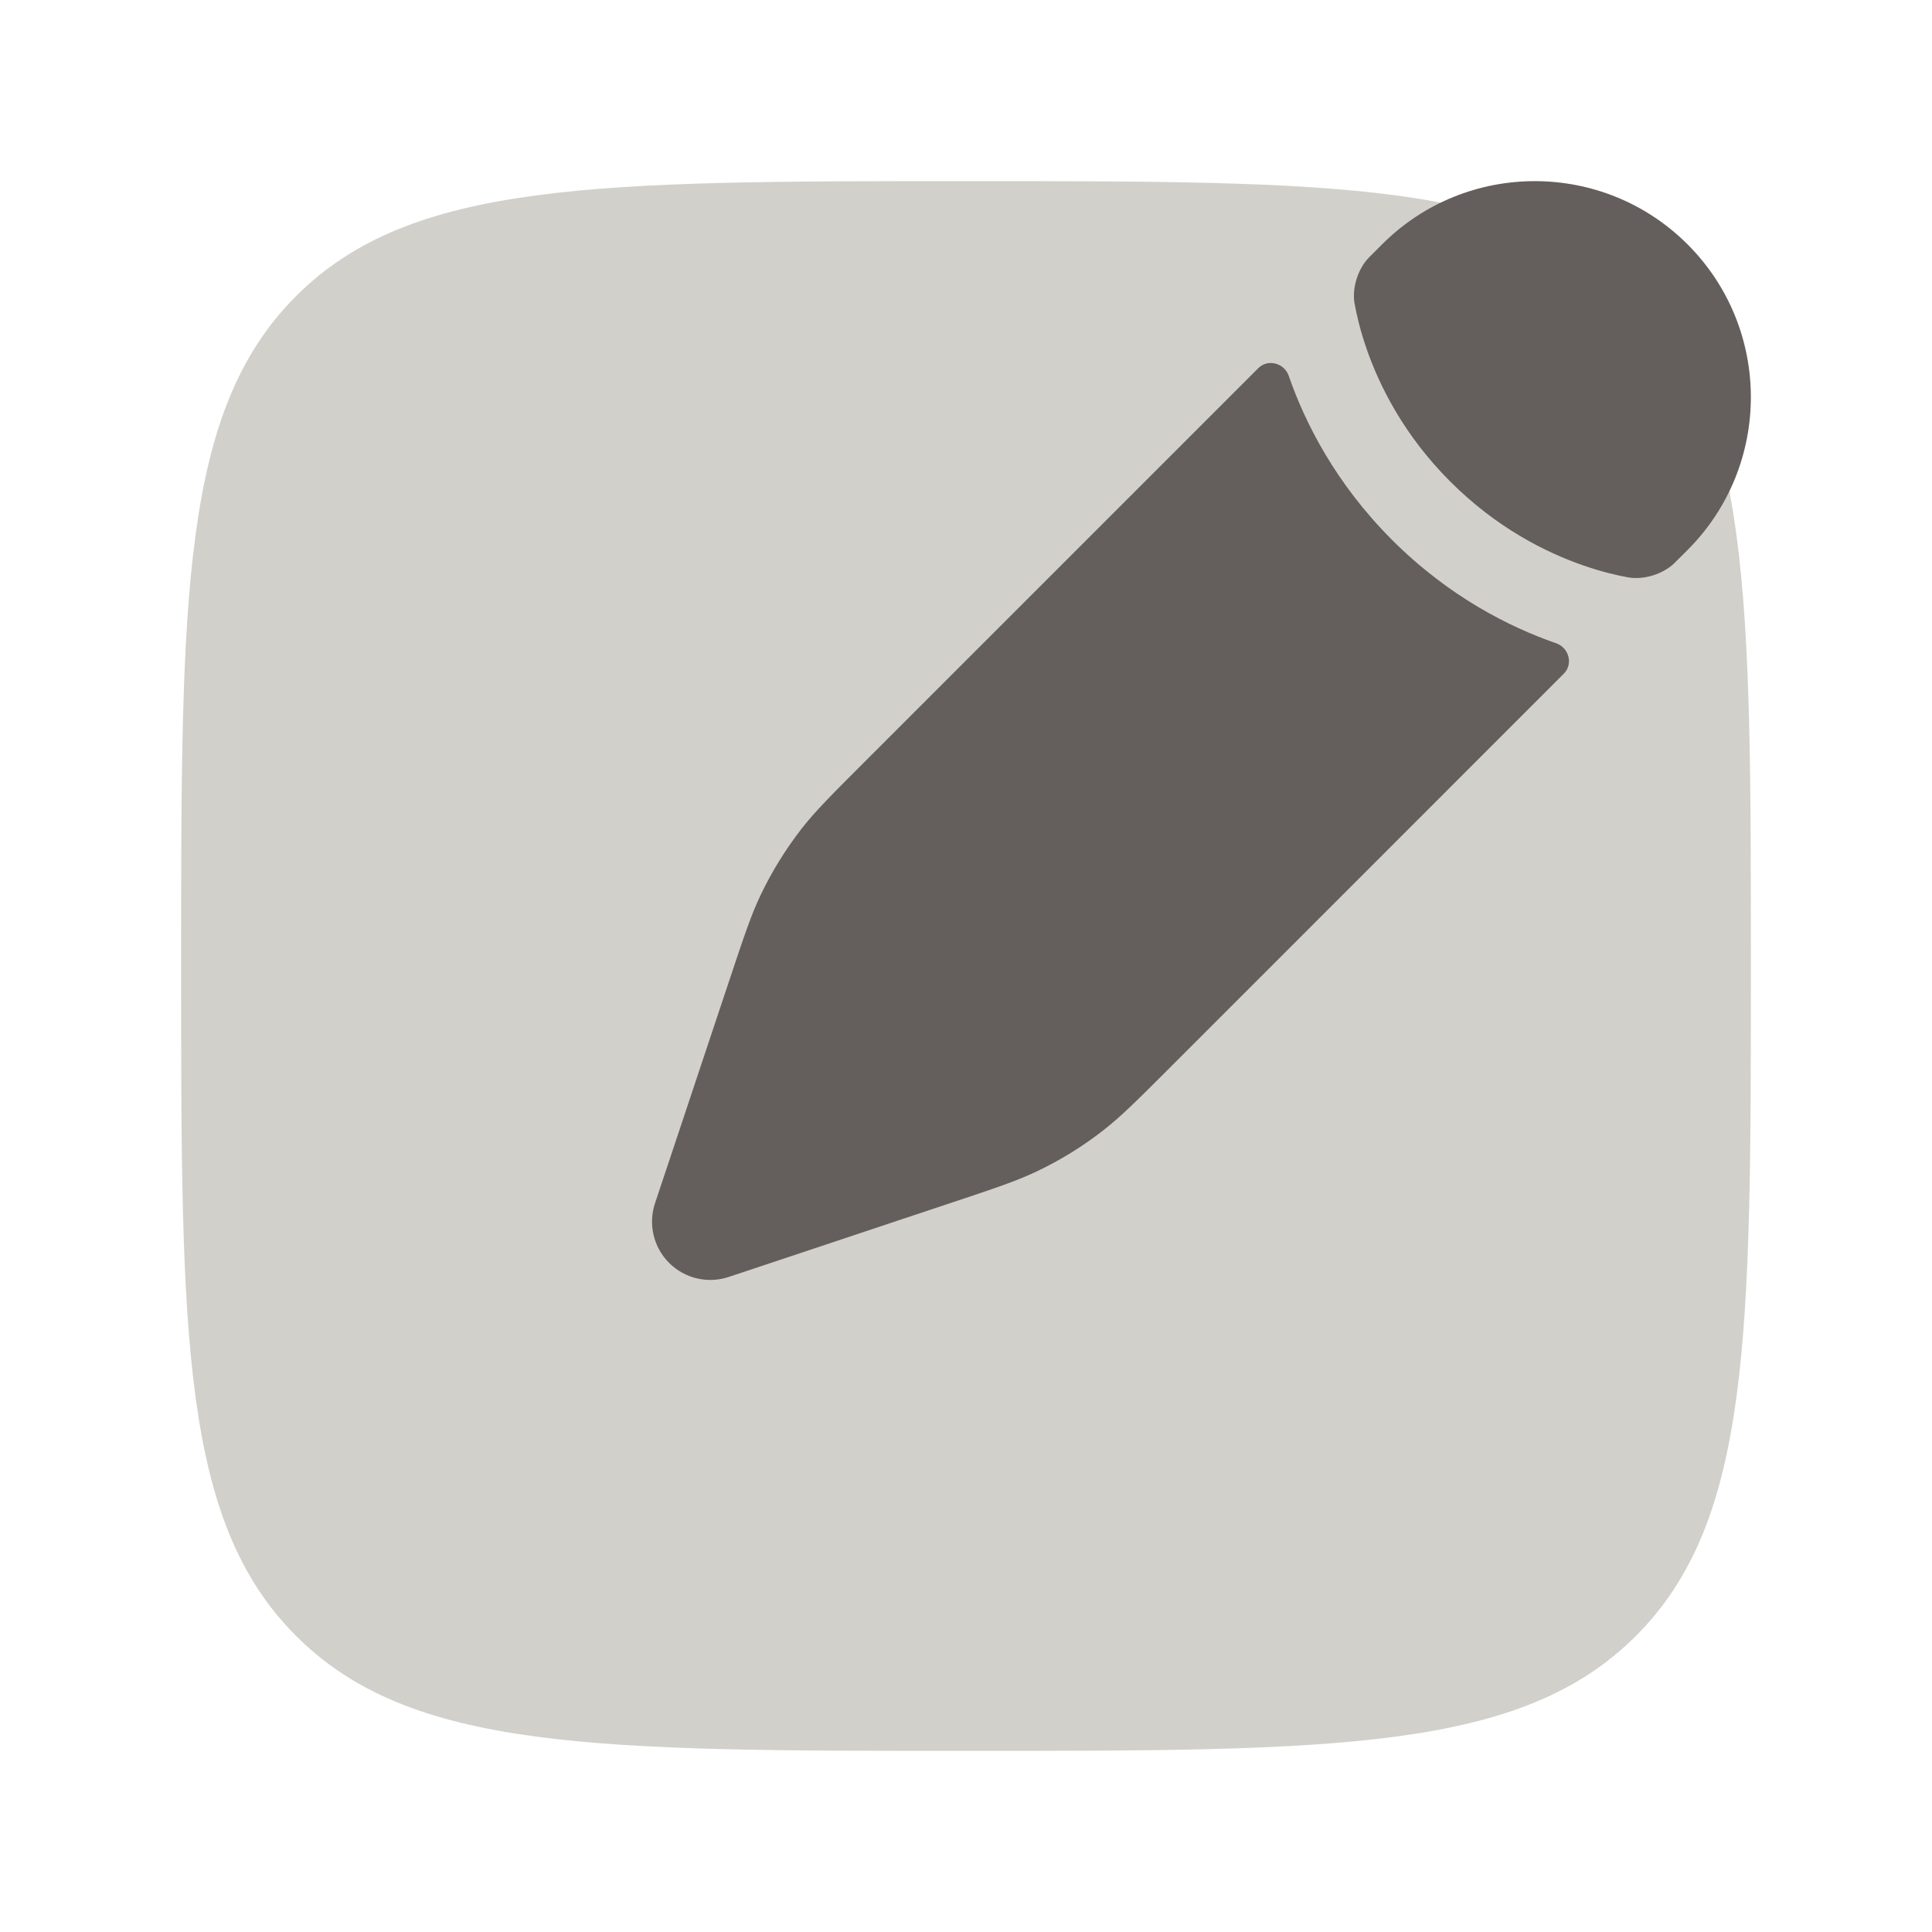 <svg width="32" height="32" viewBox="0 0 32 32" fill="none" xmlns="http://www.w3.org/2000/svg">
<path opacity="0.7" d="M3 16C3 9.872 3 6.808 4.904 4.904C6.808 3 9.872 3 16 3C22.128 3 25.192 3 27.096 4.904C29 6.808 29 9.872 29 16C29 22.128 29 25.192 27.096 27.096C25.192 29 22.128 29 16 29C9.872 29 6.808 29 4.904 27.096C3 25.192 3 22.128 3 16Z" fill="#C0BCB5"/>
<path d="M18.276 18.72C18.566 18.494 18.829 18.232 19.354 17.707L25.901 11.159C26.06 11.001 25.987 10.728 25.776 10.655C25.003 10.387 23.998 9.883 23.057 8.943C22.117 8.002 21.613 6.997 21.345 6.224C21.272 6.012 20.999 5.94 20.841 6.098L14.293 12.646C13.768 13.171 13.505 13.434 13.279 13.723C13.013 14.065 12.785 14.434 12.598 14.825C12.44 15.157 12.323 15.509 12.088 16.214L11.784 17.125L11.302 18.572L10.849 19.93C10.734 20.276 10.824 20.659 11.082 20.917C11.341 21.176 11.723 21.266 12.07 21.15L13.428 20.698L14.875 20.215L15.786 19.912L15.786 19.912C16.491 19.677 16.843 19.559 17.174 19.401C17.565 19.215 17.935 18.987 18.276 18.72Z" fill="#645E5D"/>
<path d="M27.952 9.109C29.349 7.711 29.349 5.446 27.952 4.048C26.554 2.651 24.288 2.651 22.891 4.048L22.68 4.259C22.676 4.263 22.674 4.265 22.665 4.275C22.491 4.459 22.396 4.762 22.433 5.013L22.436 5.028C22.468 5.206 22.527 5.466 22.635 5.777C22.85 6.397 23.256 7.212 24.022 7.977C24.788 8.743 25.603 9.15 26.223 9.365C26.534 9.473 26.794 9.532 26.971 9.564L26.987 9.566C27.237 9.603 27.541 9.508 27.725 9.335C27.735 9.326 27.737 9.324 27.741 9.319L27.952 9.109Z" fill="#645E5D"/>
</svg>
